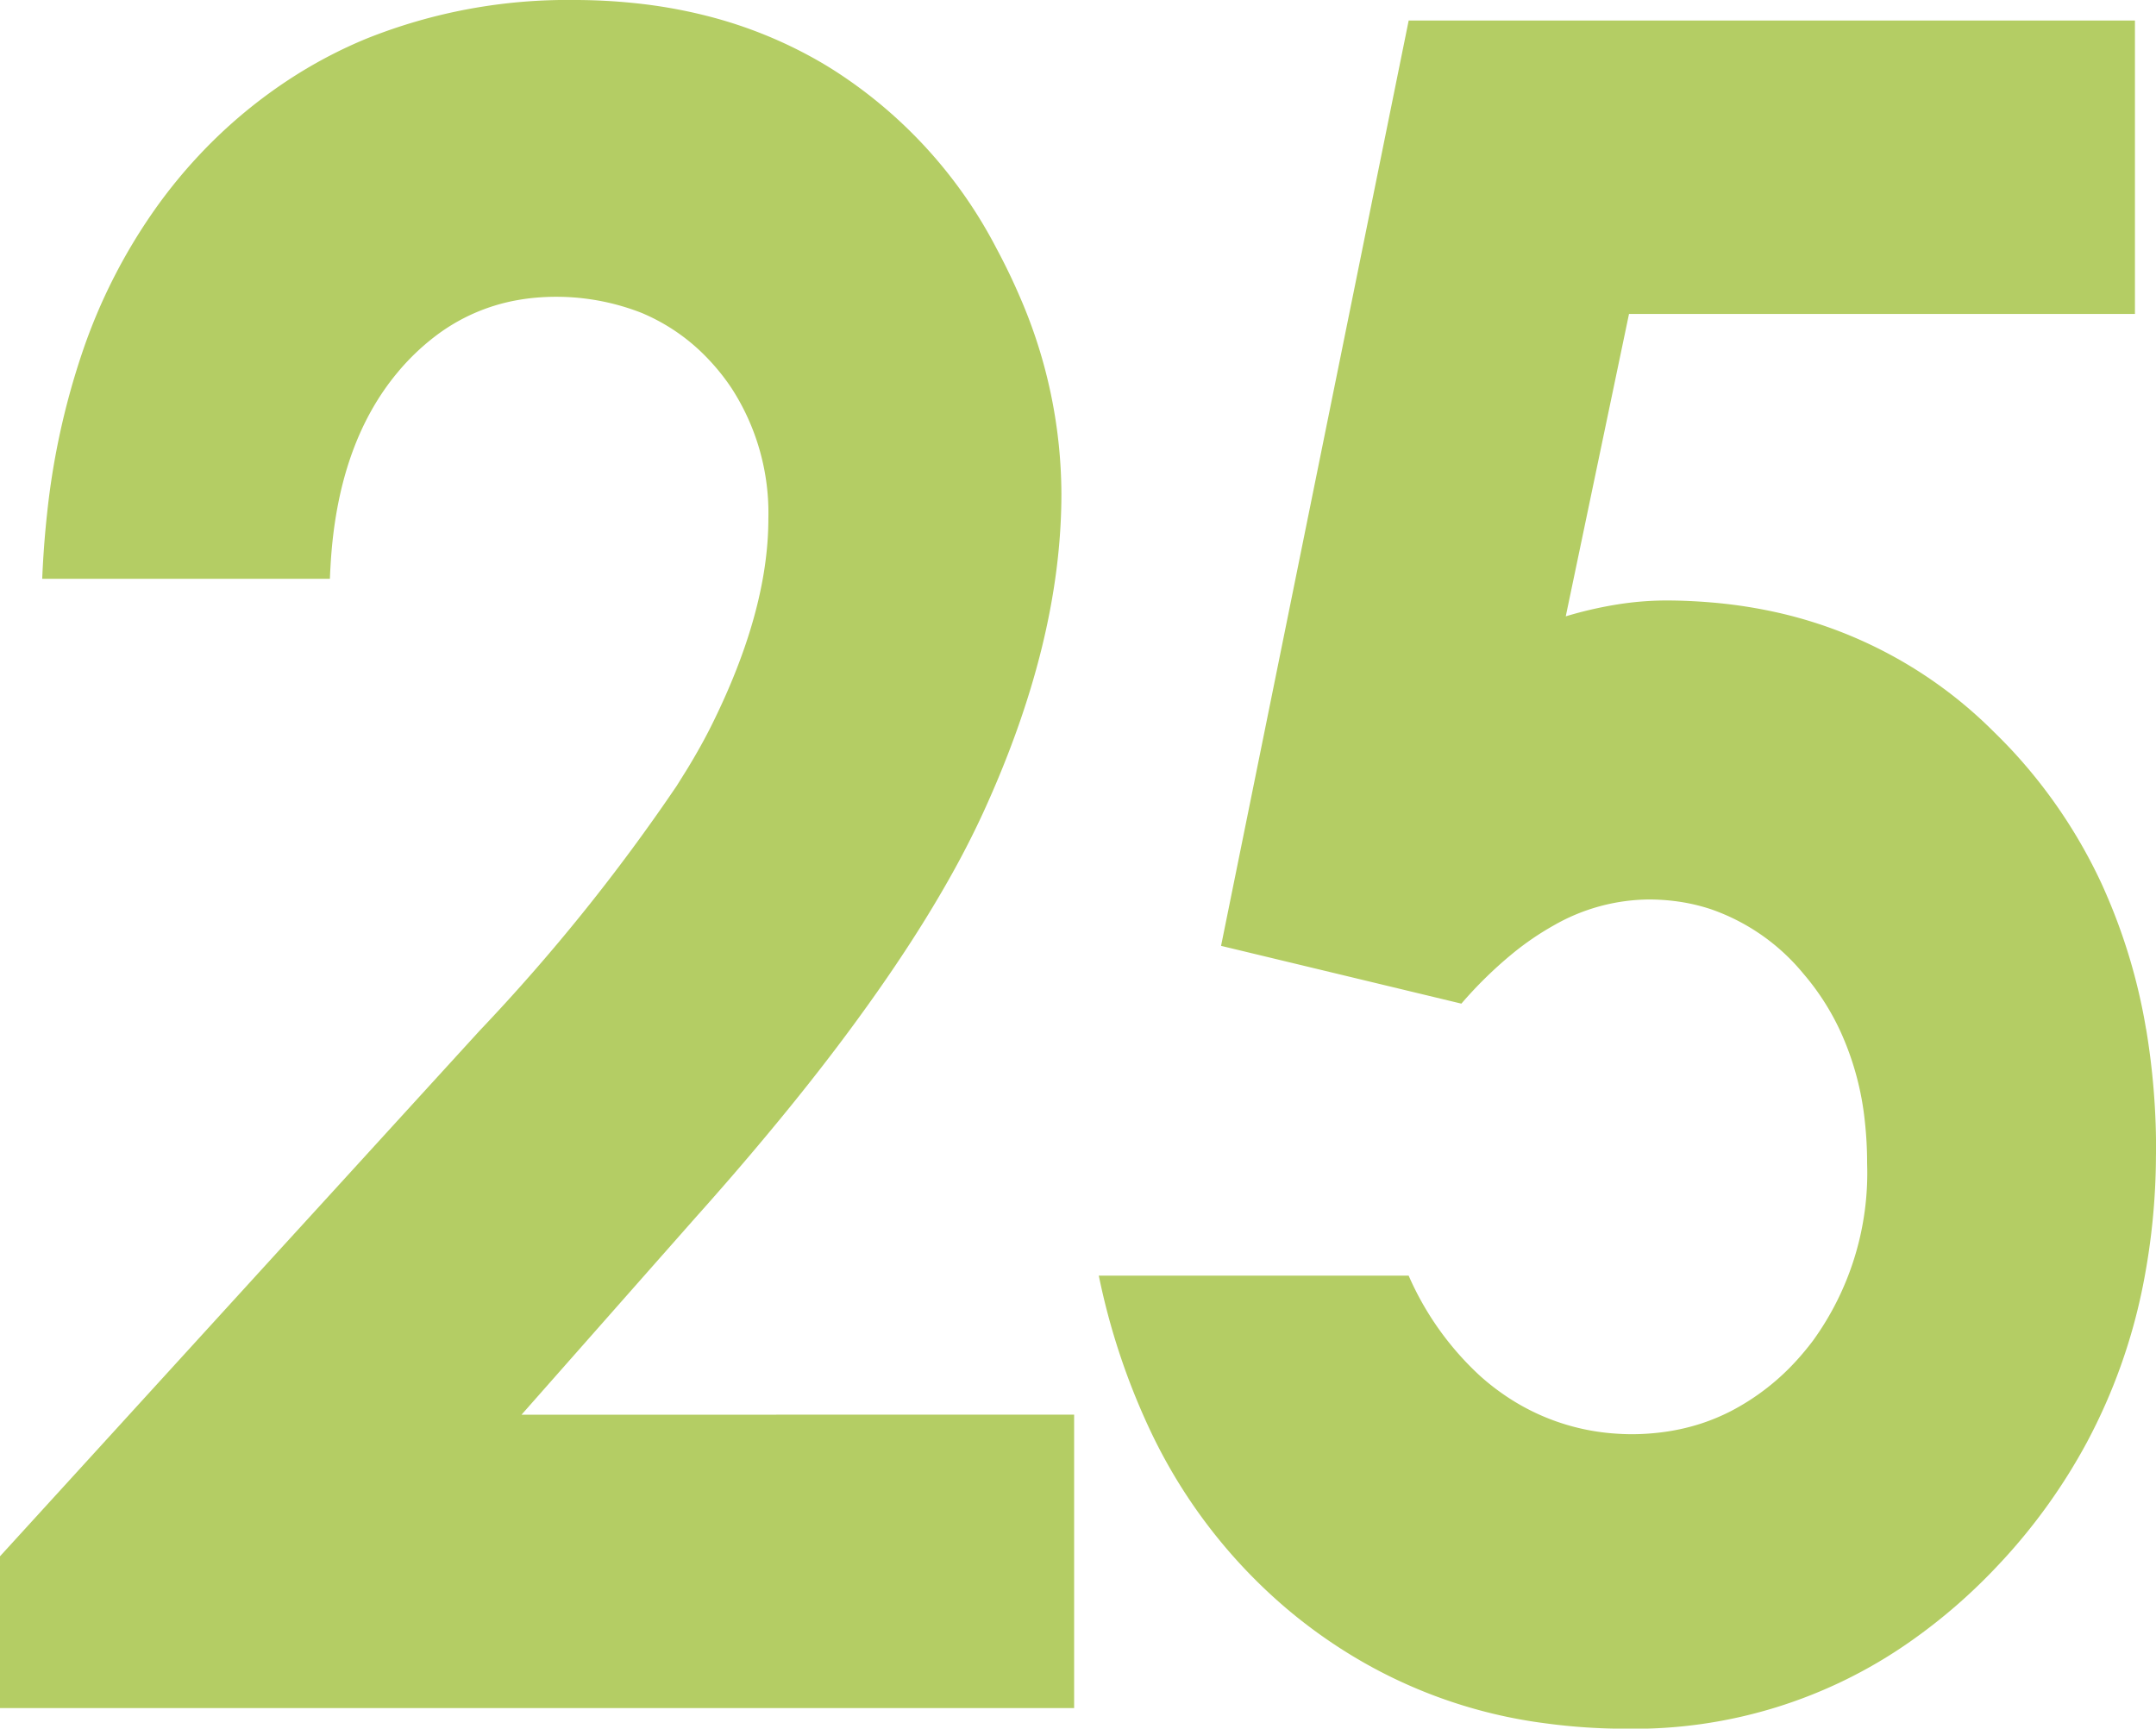 <?xml version="1.0" encoding="UTF-8"?> <svg xmlns="http://www.w3.org/2000/svg" width="133.716" height="107.215" viewBox="0 0 133.716 107.215"><g id="_25East_Mark_Green_2" data-name="25East_Mark_Green_2" transform="translate(-0.145)"><g id="Group_4687" data-name="Group 4687"><path id="Path_48982" data-name="Path 48982" d="M197.509,65.016a35.685,35.685,0,0,0-2.382-8.156c-.147-.342-.295-.685-.454-1.02a31.975,31.975,0,0,0-5.209-7.809c-.469-.519-.951-1.008-1.438-1.485a27.492,27.492,0,0,0-13.068-7.284,29.989,29.989,0,0,0-4.38-.695c-.932-.079-1.881-.125-2.85-.125a19.521,19.521,0,0,0-3.008.246,24.325,24.325,0,0,0-3.2.738l3.463-16.557.46-2.2h31.378V2.472H151.778L147.4,24.07l-.343,1.691L143.095,45.3l-2.953,14.564,6.363,1.53,8.541,2.054a25.77,25.77,0,0,1,3.1-3.045,17.651,17.651,0,0,1,2.617-1.8,12.05,12.05,0,0,1,5.915-1.616,12.933,12.933,0,0,1,1.593.1,11.706,11.706,0,0,1,2.239.5,12.894,12.894,0,0,1,5.745,4,15.412,15.412,0,0,1,2.289,3.559,17.853,17.853,0,0,1,1.529,5.642,23.5,23.5,0,0,1,.137,2.566,17.744,17.744,0,0,1-3.35,10.988c-.283.376-.581.742-.9,1.1a14.6,14.6,0,0,1-4.183,3.273,12.741,12.741,0,0,1-1.93.8,13.288,13.288,0,0,1-2.534.539,14.87,14.87,0,0,1-1.681.1c-.4,0-.8-.019-1.187-.05a13.779,13.779,0,0,1-6.821-2.444,14.389,14.389,0,0,1-1.448-1.15,18.51,18.51,0,0,1-4.4-6.191H132.559a42.441,42.441,0,0,0,3.079,9.365,32.929,32.929,0,0,0,8.491,11.22,31.826,31.826,0,0,0,4.117,2.975,30.677,30.677,0,0,0,11.145,4.083c.293.047.59.087.887.126a36.961,36.961,0,0,0,4.966.333A29.8,29.8,0,0,0,183,102.932a34.845,34.845,0,0,0,5.478-4.807c.023-.026.048-.048.071-.074a35.848,35.848,0,0,0,5.3-7.408,35.219,35.219,0,0,0,3.475-9.743,41.988,41.988,0,0,0,.8-7.989c0-.11.007-.217.007-.327a45.2,45.2,0,0,0-.618-7.568" transform="translate(-64.266 -1.198)" fill="#b4cd64"></path><path id="Path_48983" data-name="Path 48983" d="M48.426,87.746h-15.8l2.295-2.6,2.038-2.309,4.522-5.123,1.937-2.194q2.384-2.664,4.492-5.2,3.3-3.957,5.921-7.594Q56.016,59.7,57.741,56.9c.766-1.247,1.469-2.463,2.1-3.644q.767-1.438,1.4-2.812Q66.11,39.834,66.111,30.63a30.886,30.886,0,0,0-2.646-12.377q-.616-1.42-1.374-2.833A28.92,28.92,0,0,0,52.055,4.392c-.226-.143-.454-.285-.685-.423A27.5,27.5,0,0,0,44.093.978a31.07,31.07,0,0,0-4.507-.79A35.787,35.787,0,0,0,35.91,0,33.525,33.525,0,0,0,23.021,2.392,28.726,28.726,0,0,0,18.568,4.7a30.675,30.675,0,0,0-5.9,4.885,31.583,31.583,0,0,0-2.69,3.277,34.608,34.608,0,0,0-4.606,9.038,46.3,46.3,0,0,0-2.164,9.9Q2.988,33.8,2.9,35.9H20.743c.008-.261.022-.516.037-.772q.416-7.532,4.147-12.014a14.373,14.373,0,0,1,2.317-2.235,11.749,11.749,0,0,1,5.136-2.265q.383-.069.777-.115a14.516,14.516,0,0,1,6.917.908,12.117,12.117,0,0,1,4.169,2.9,13.321,13.321,0,0,1,1.409,1.768,14.241,14.241,0,0,1,2.284,8.1q0,5.761-3.563,12.891c-.411.823-.9,1.694-1.455,2.608v0l-.67,1.073A118.4,118.4,0,0,1,30.026,63.93l-4.381,4.8L20.618,74.24l-3,3.283L6.409,89.813l-5.2,5.7L.282,96.528v9.414H66.9v-18.2H48.426Z" transform="translate(-0.137)" fill="#b4cd64"></path></g></g></svg> 